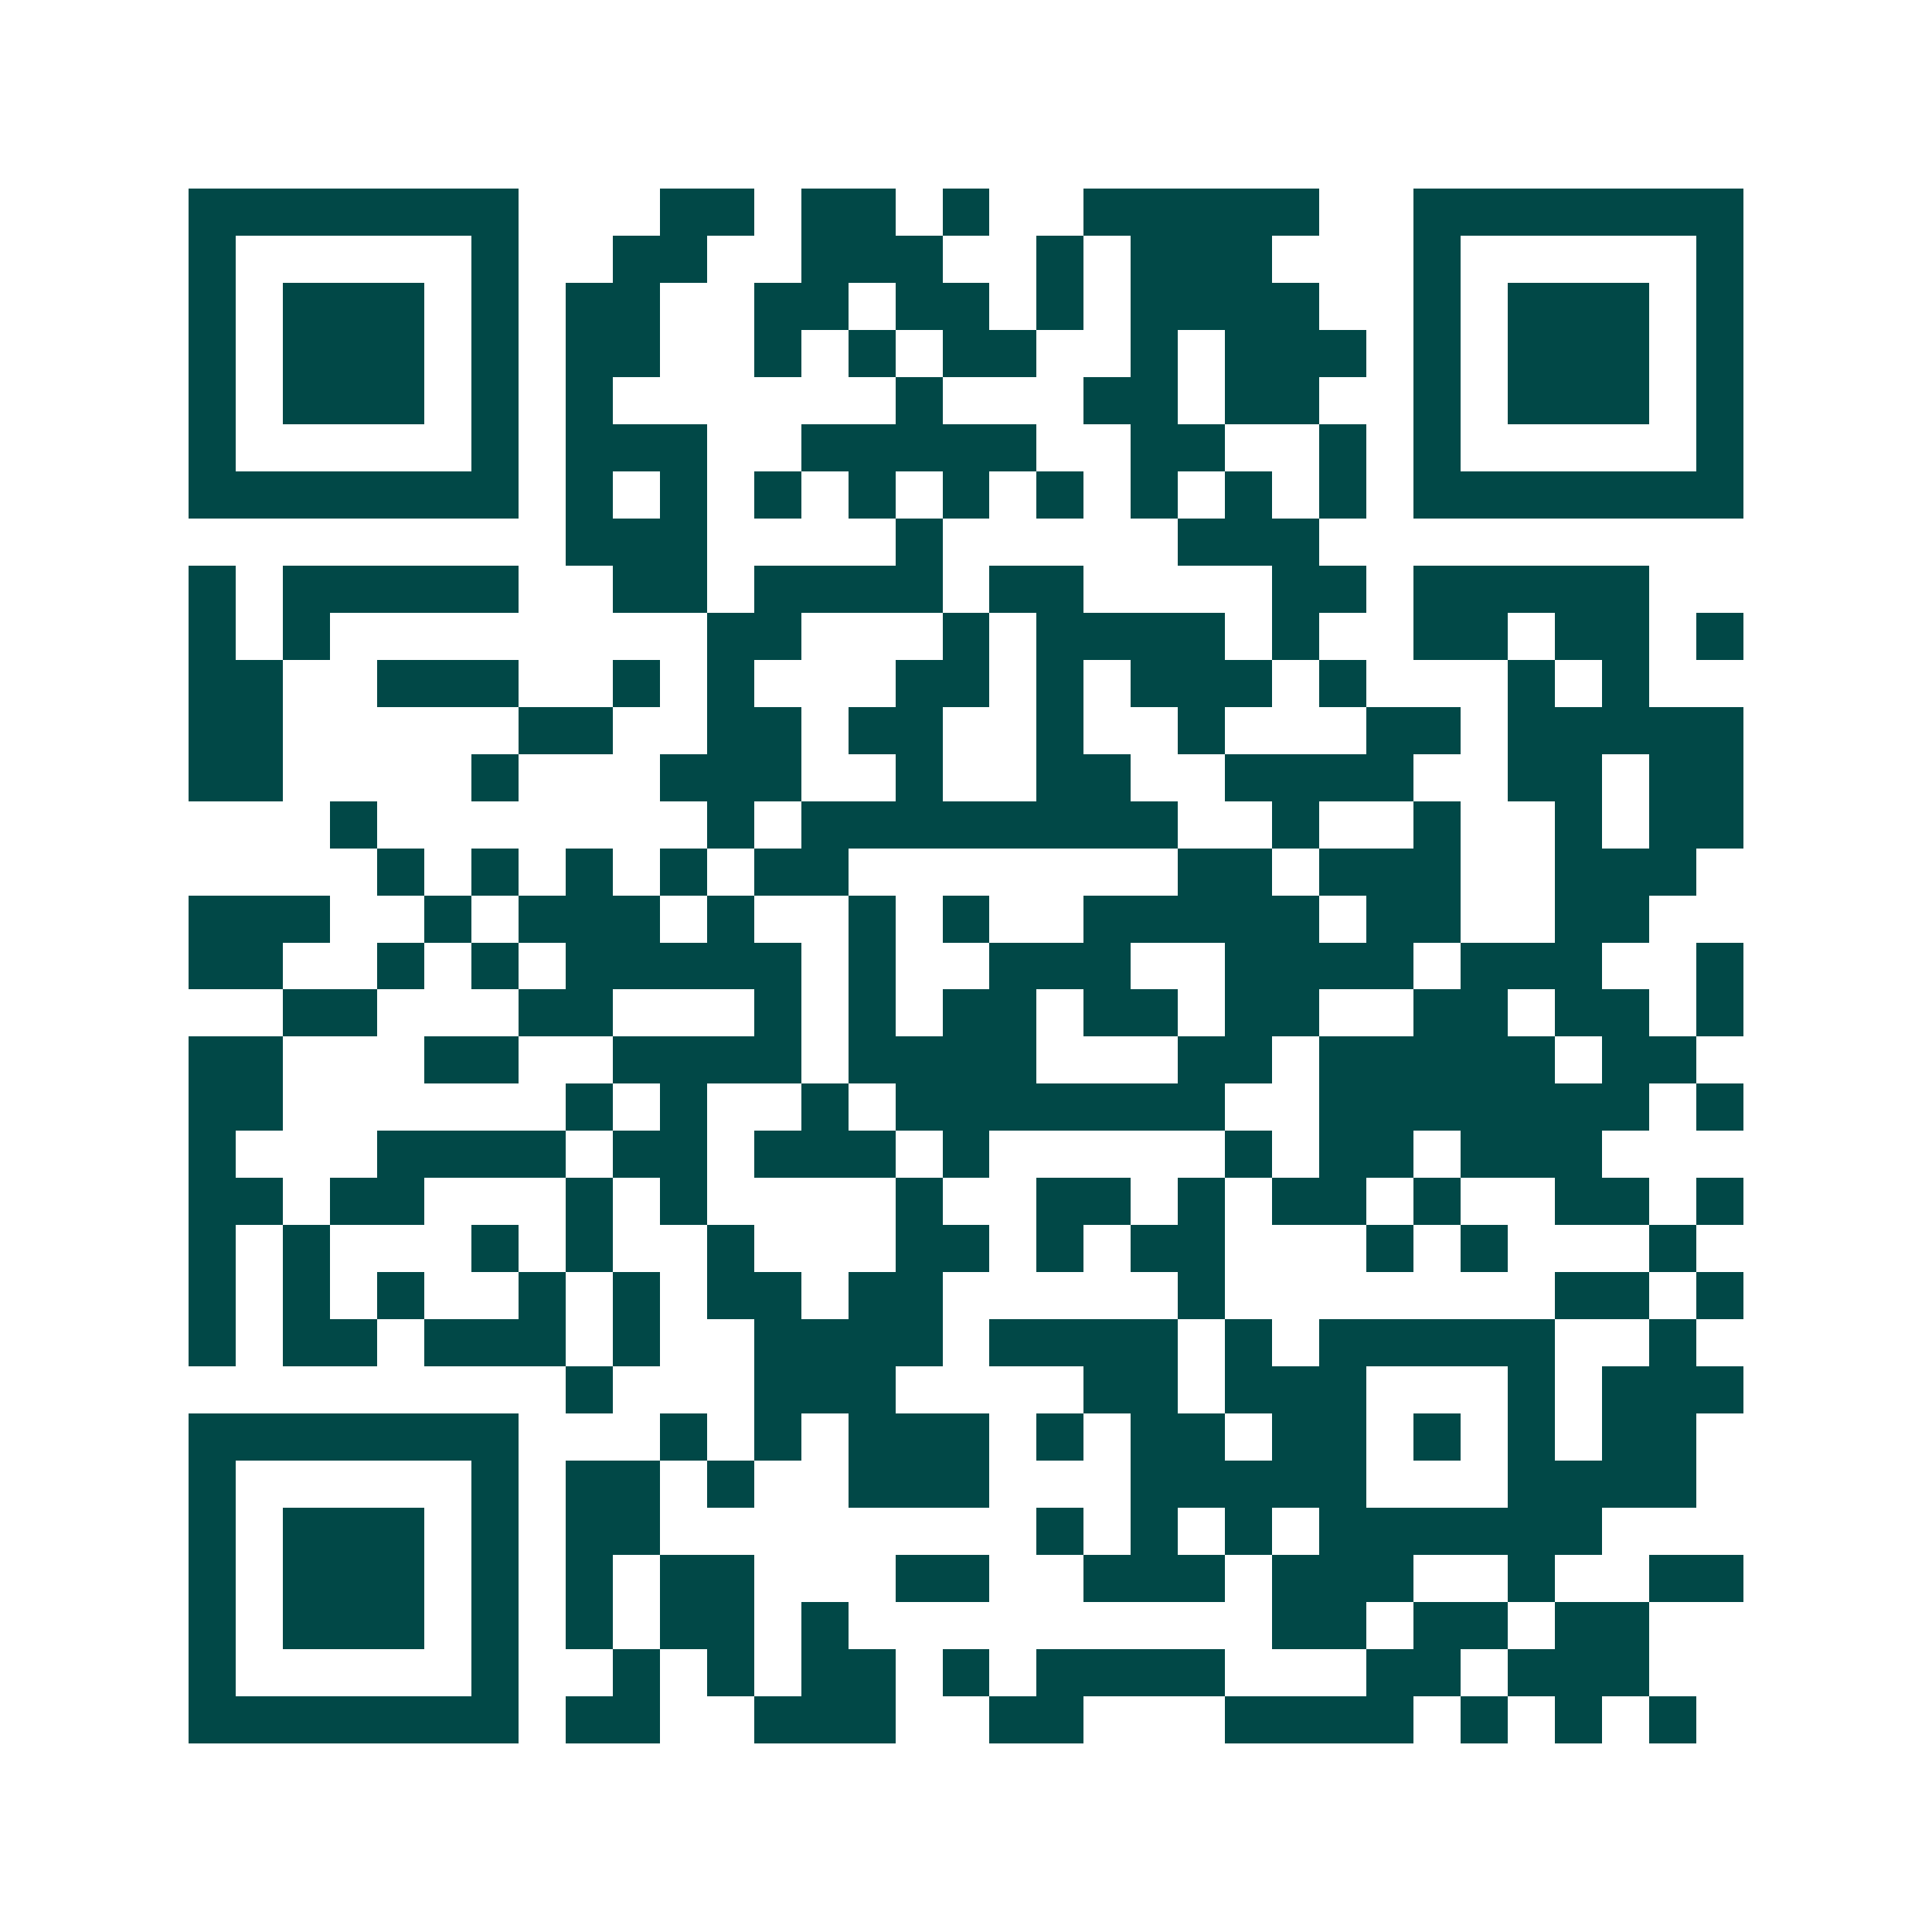 <svg xmlns="http://www.w3.org/2000/svg" width="200" height="200" viewBox="0 0 41 41" shape-rendering="crispEdges"><path fill="#ffffff" d="M0 0h41v41H0z"/><path stroke="#014847" d="M4 4.5h7m3 0h2m1 0h2m1 0h1m2 0h5m2 0h7M4 5.5h1m5 0h1m2 0h2m2 0h3m2 0h1m1 0h3m3 0h1m5 0h1M4 6.5h1m1 0h3m1 0h1m1 0h2m2 0h2m1 0h2m1 0h1m1 0h4m2 0h1m1 0h3m1 0h1M4 7.5h1m1 0h3m1 0h1m1 0h2m2 0h1m1 0h1m1 0h2m2 0h1m1 0h3m1 0h1m1 0h3m1 0h1M4 8.5h1m1 0h3m1 0h1m1 0h1m6 0h1m3 0h2m1 0h2m2 0h1m1 0h3m1 0h1M4 9.5h1m5 0h1m1 0h3m2 0h5m2 0h2m2 0h1m1 0h1m5 0h1M4 10.5h7m1 0h1m1 0h1m1 0h1m1 0h1m1 0h1m1 0h1m1 0h1m1 0h1m1 0h1m1 0h7M12 11.5h3m4 0h1m5 0h3M4 12.5h1m1 0h5m2 0h2m1 0h4m1 0h2m4 0h2m1 0h5M4 13.5h1m1 0h1m8 0h2m3 0h1m1 0h4m1 0h1m2 0h2m1 0h2m1 0h1M4 14.5h2m2 0h3m2 0h1m1 0h1m3 0h2m1 0h1m1 0h3m1 0h1m3 0h1m1 0h1M4 15.5h2m5 0h2m2 0h2m1 0h2m2 0h1m2 0h1m3 0h2m1 0h5M4 16.5h2m4 0h1m3 0h3m2 0h1m2 0h2m2 0h4m2 0h2m1 0h2M7 17.5h1m7 0h1m1 0h8m2 0h1m2 0h1m2 0h1m1 0h2M8 18.5h1m1 0h1m1 0h1m1 0h1m1 0h2m7 0h2m1 0h3m2 0h3M4 19.5h3m2 0h1m1 0h3m1 0h1m2 0h1m1 0h1m2 0h5m1 0h2m2 0h2M4 20.5h2m2 0h1m1 0h1m1 0h5m1 0h1m2 0h3m2 0h4m1 0h3m2 0h1M6 21.5h2m3 0h2m3 0h1m1 0h1m1 0h2m1 0h2m1 0h2m2 0h2m1 0h2m1 0h1M4 22.5h2m3 0h2m2 0h4m1 0h4m3 0h2m1 0h5m1 0h2M4 23.5h2m6 0h1m1 0h1m2 0h1m1 0h7m2 0h7m1 0h1M4 24.5h1m3 0h4m1 0h2m1 0h3m1 0h1m5 0h1m1 0h2m1 0h3M4 25.5h2m1 0h2m3 0h1m1 0h1m4 0h1m2 0h2m1 0h1m1 0h2m1 0h1m2 0h2m1 0h1M4 26.5h1m1 0h1m3 0h1m1 0h1m2 0h1m3 0h2m1 0h1m1 0h2m3 0h1m1 0h1m3 0h1M4 27.5h1m1 0h1m1 0h1m2 0h1m1 0h1m1 0h2m1 0h2m5 0h1m7 0h2m1 0h1M4 28.5h1m1 0h2m1 0h3m1 0h1m2 0h4m1 0h4m1 0h1m1 0h5m2 0h1M12 29.5h1m3 0h3m4 0h2m1 0h3m3 0h1m1 0h3M4 30.5h7m3 0h1m1 0h1m1 0h3m1 0h1m1 0h2m1 0h2m1 0h1m1 0h1m1 0h2M4 31.5h1m5 0h1m1 0h2m1 0h1m2 0h3m3 0h5m3 0h4M4 32.5h1m1 0h3m1 0h1m1 0h2m8 0h1m1 0h1m1 0h1m1 0h6M4 33.5h1m1 0h3m1 0h1m1 0h1m1 0h2m3 0h2m2 0h3m1 0h3m2 0h1m2 0h2M4 34.5h1m1 0h3m1 0h1m1 0h1m1 0h2m1 0h1m9 0h2m1 0h2m1 0h2M4 35.5h1m5 0h1m2 0h1m1 0h1m1 0h2m1 0h1m1 0h4m3 0h2m1 0h3M4 36.5h7m1 0h2m2 0h3m2 0h2m3 0h4m1 0h1m1 0h1m1 0h1"/></svg>
